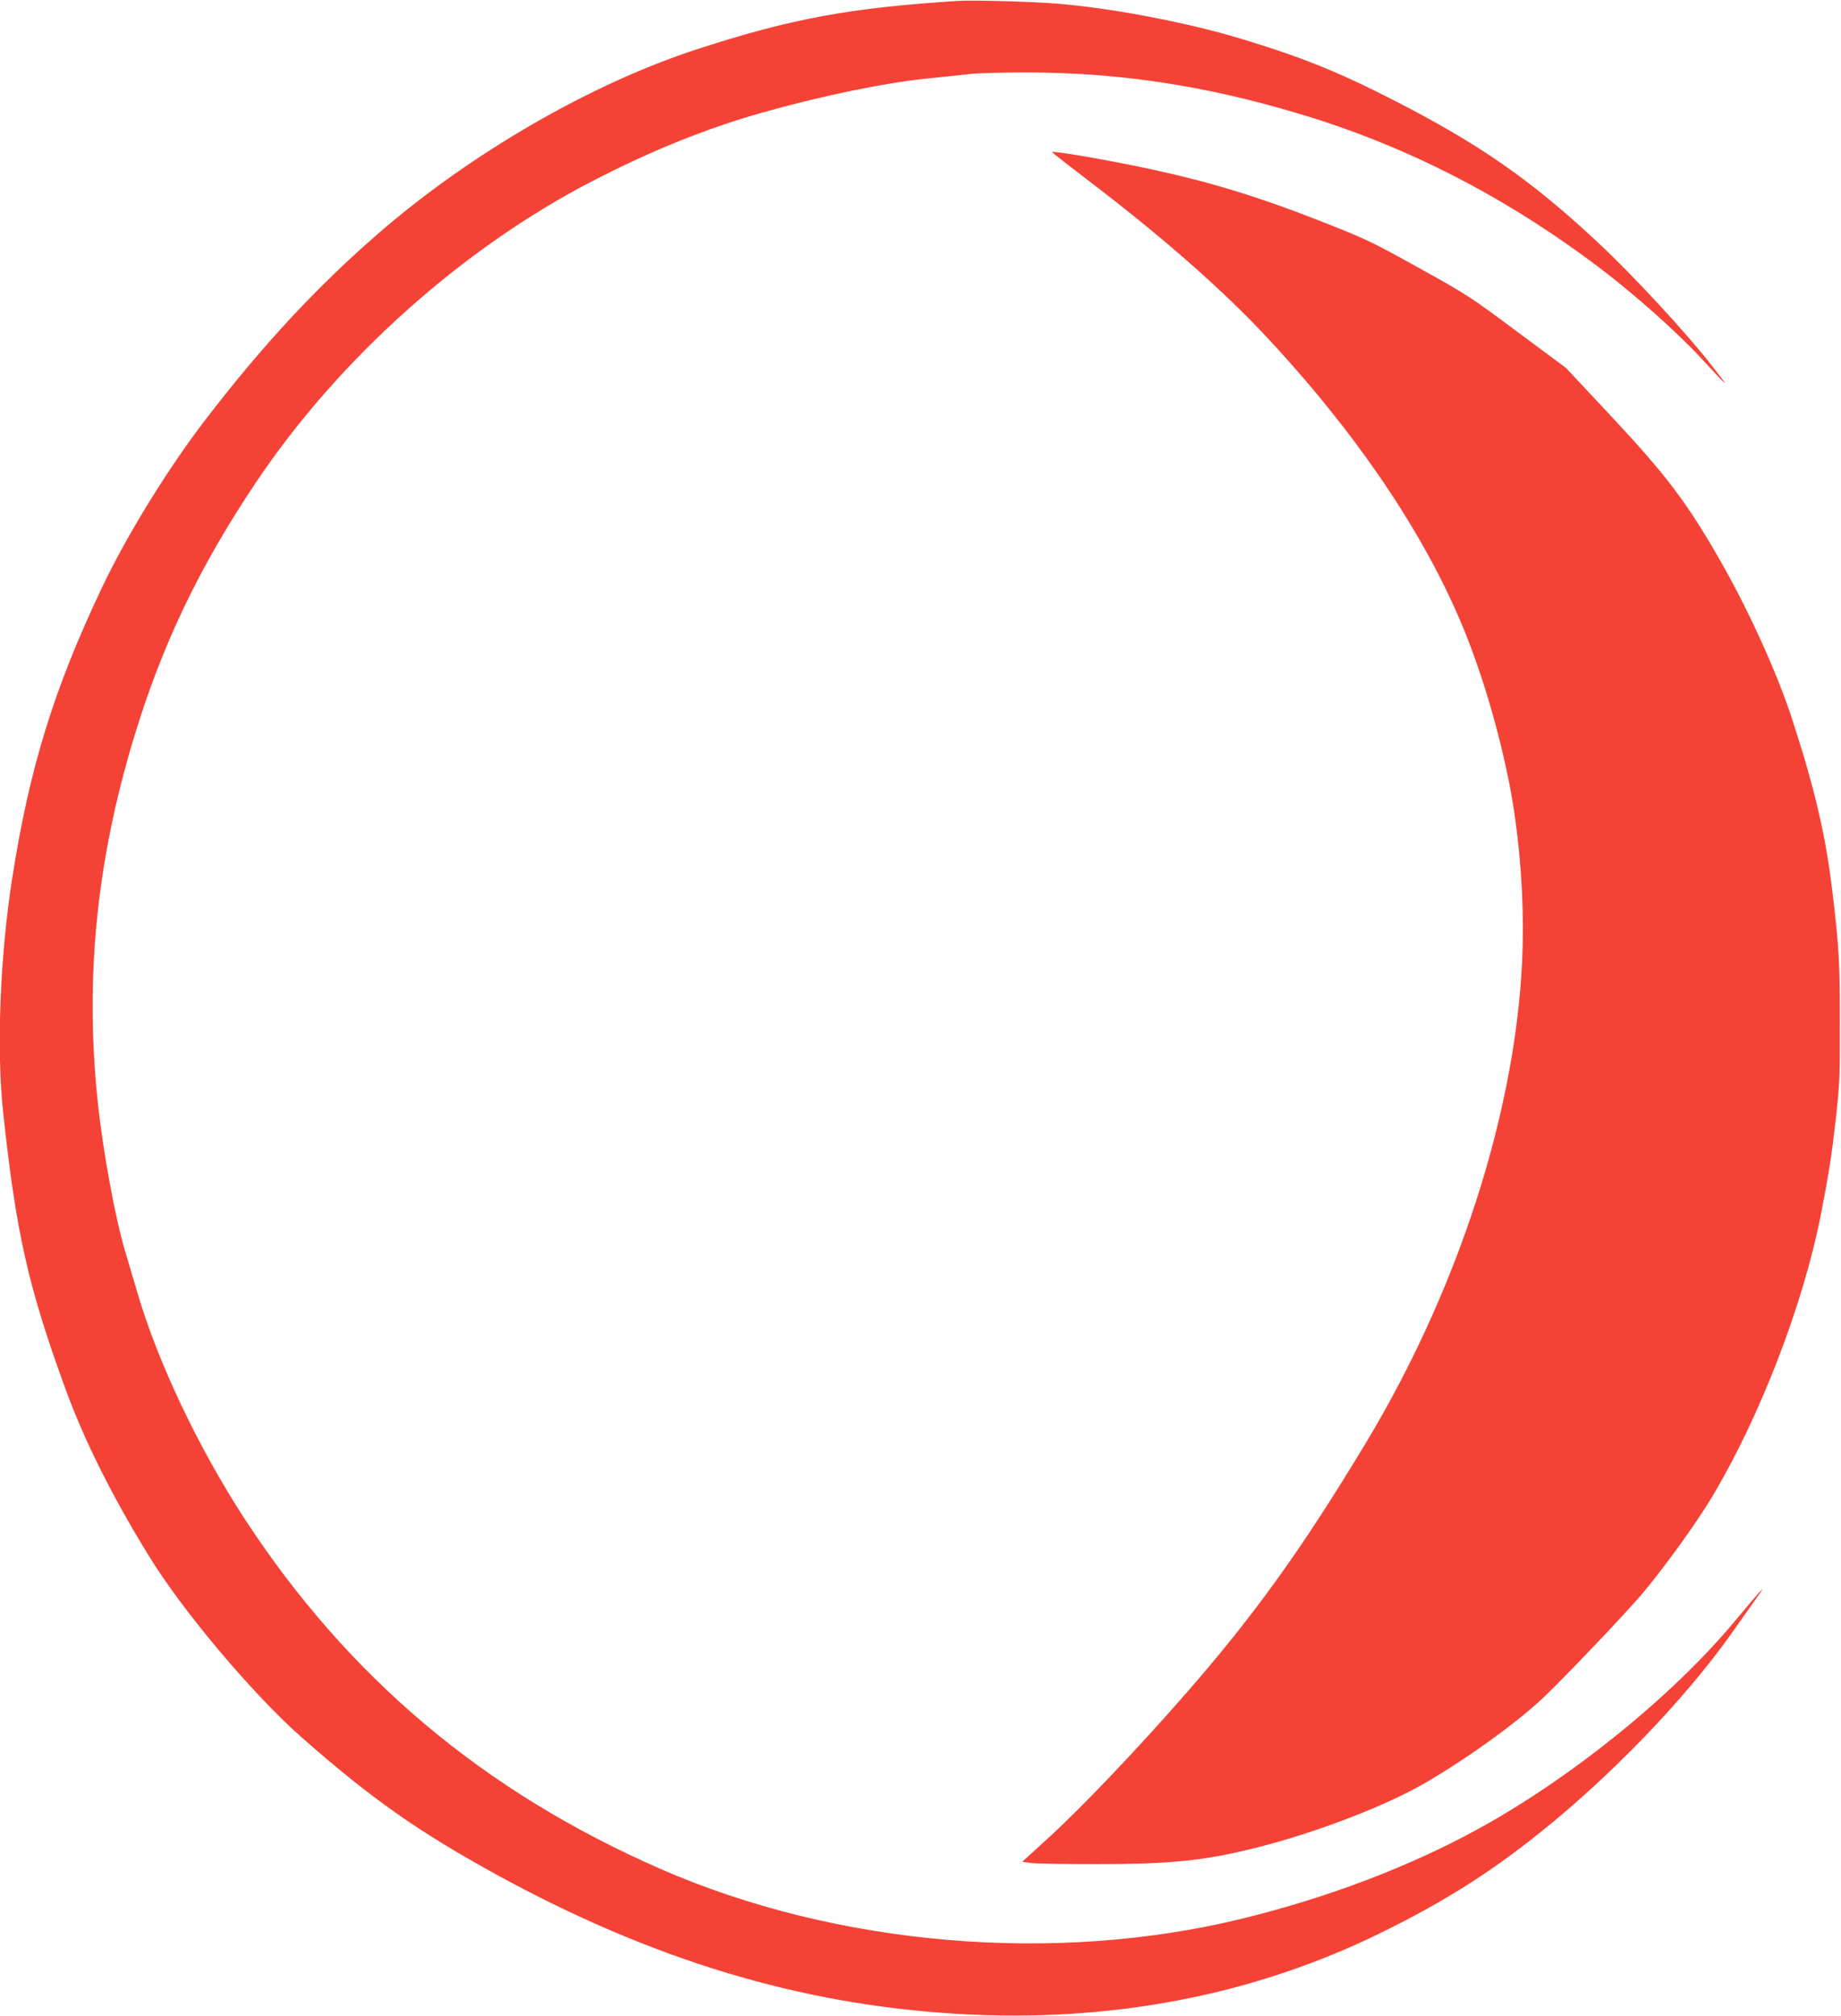 <?xml version="1.0" standalone="no"?>
<!DOCTYPE svg PUBLIC "-//W3C//DTD SVG 20010904//EN"
 "http://www.w3.org/TR/2001/REC-SVG-20010904/DTD/svg10.dtd">
<svg version="1.0" xmlns="http://www.w3.org/2000/svg"
 width="1169pt" height="1280pt" viewBox="0 0 1169 1280"
 preserveAspectRatio="xMidYMid meet">
<g transform="translate(0,1280) scale(0.1,-0.1)"
fill="#f44336" stroke="none">
<path d="M6080 12794 c-685 -44 -1054 -112 -1646 -304 -677 -219 -1443 -661
-2034 -1174 -392 -341 -729 -703 -1096 -1181 -234 -304 -500 -735 -655 -1062
-308 -648 -463 -1151 -573 -1858 -76 -490 -99 -1082 -56 -1477 82 -765 159
-1106 393 -1748 120 -331 295 -681 530 -1064 214 -350 663 -883 972 -1155 437
-385 737 -597 1240 -873 988 -541 1930 -825 2930 -883 981 -57 1893 121 2710
528 385 191 665 369 975 616 459 366 927 852 1223 1269 77 108 155 220 175
247 54 76 10 28 -155 -170 -394 -473 -1037 -993 -1631 -1318 -432 -237 -953
-435 -1498 -568 -1188 -290 -2572 -172 -3689 316 -1123 491 -1984 1216 -2643
2225 -291 447 -549 990 -677 1425 -26 88 -62 210 -80 270 -63 209 -143 645
-175 956 -81 772 -8 1514 226 2292 179 596 417 1095 781 1637 524 781 1310
1485 2136 1911 375 194 726 335 1077 434 370 105 773 188 1034 215 110 11 239
25 286 30 47 6 207 10 355 10 589 0 1139 -83 1740 -264 675 -202 1303 -524
1900 -975 221 -167 492 -408 644 -572 188 -203 193 -207 70 -49 -162 208 -500
573 -726 784 -422 394 -753 624 -1298 902 -350 179 -579 271 -955 385 -334
102 -803 193 -1155 224 -160 14 -553 26 -655 19z"/>
<path d="M6680 11834 c0 -2 132 -105 293 -228 431 -331 790 -648 1059 -934
582 -621 1019 -1268 1265 -1872 118 -290 221 -642 287 -975 55 -281 86 -612
86 -925 0 -1011 -372 -2224 -1000 -3265 -406 -673 -703 -1085 -1139 -1585
-312 -357 -667 -730 -883 -926 l-157 -143 57 -8 c31 -4 221 -7 422 -7 426 0
638 19 906 80 401 90 895 274 1173 435 282 164 609 402 771 561 152 148 479
492 593 623 134 155 357 462 460 635 302 506 574 1211 687 1778 53 270 69 376
97 617 24 219 27 273 26 615 0 376 -6 487 -49 840 -42 348 -109 637 -251 1075
-98 304 -286 716 -473 1039 -204 354 -339 531 -691 906 l-276 295 -309 229
c-297 222 -319 236 -626 406 -304 169 -332 182 -640 303 -370 145 -683 241
-1038 318 -275 60 -650 125 -650 113z"/>
</g>
</svg>
